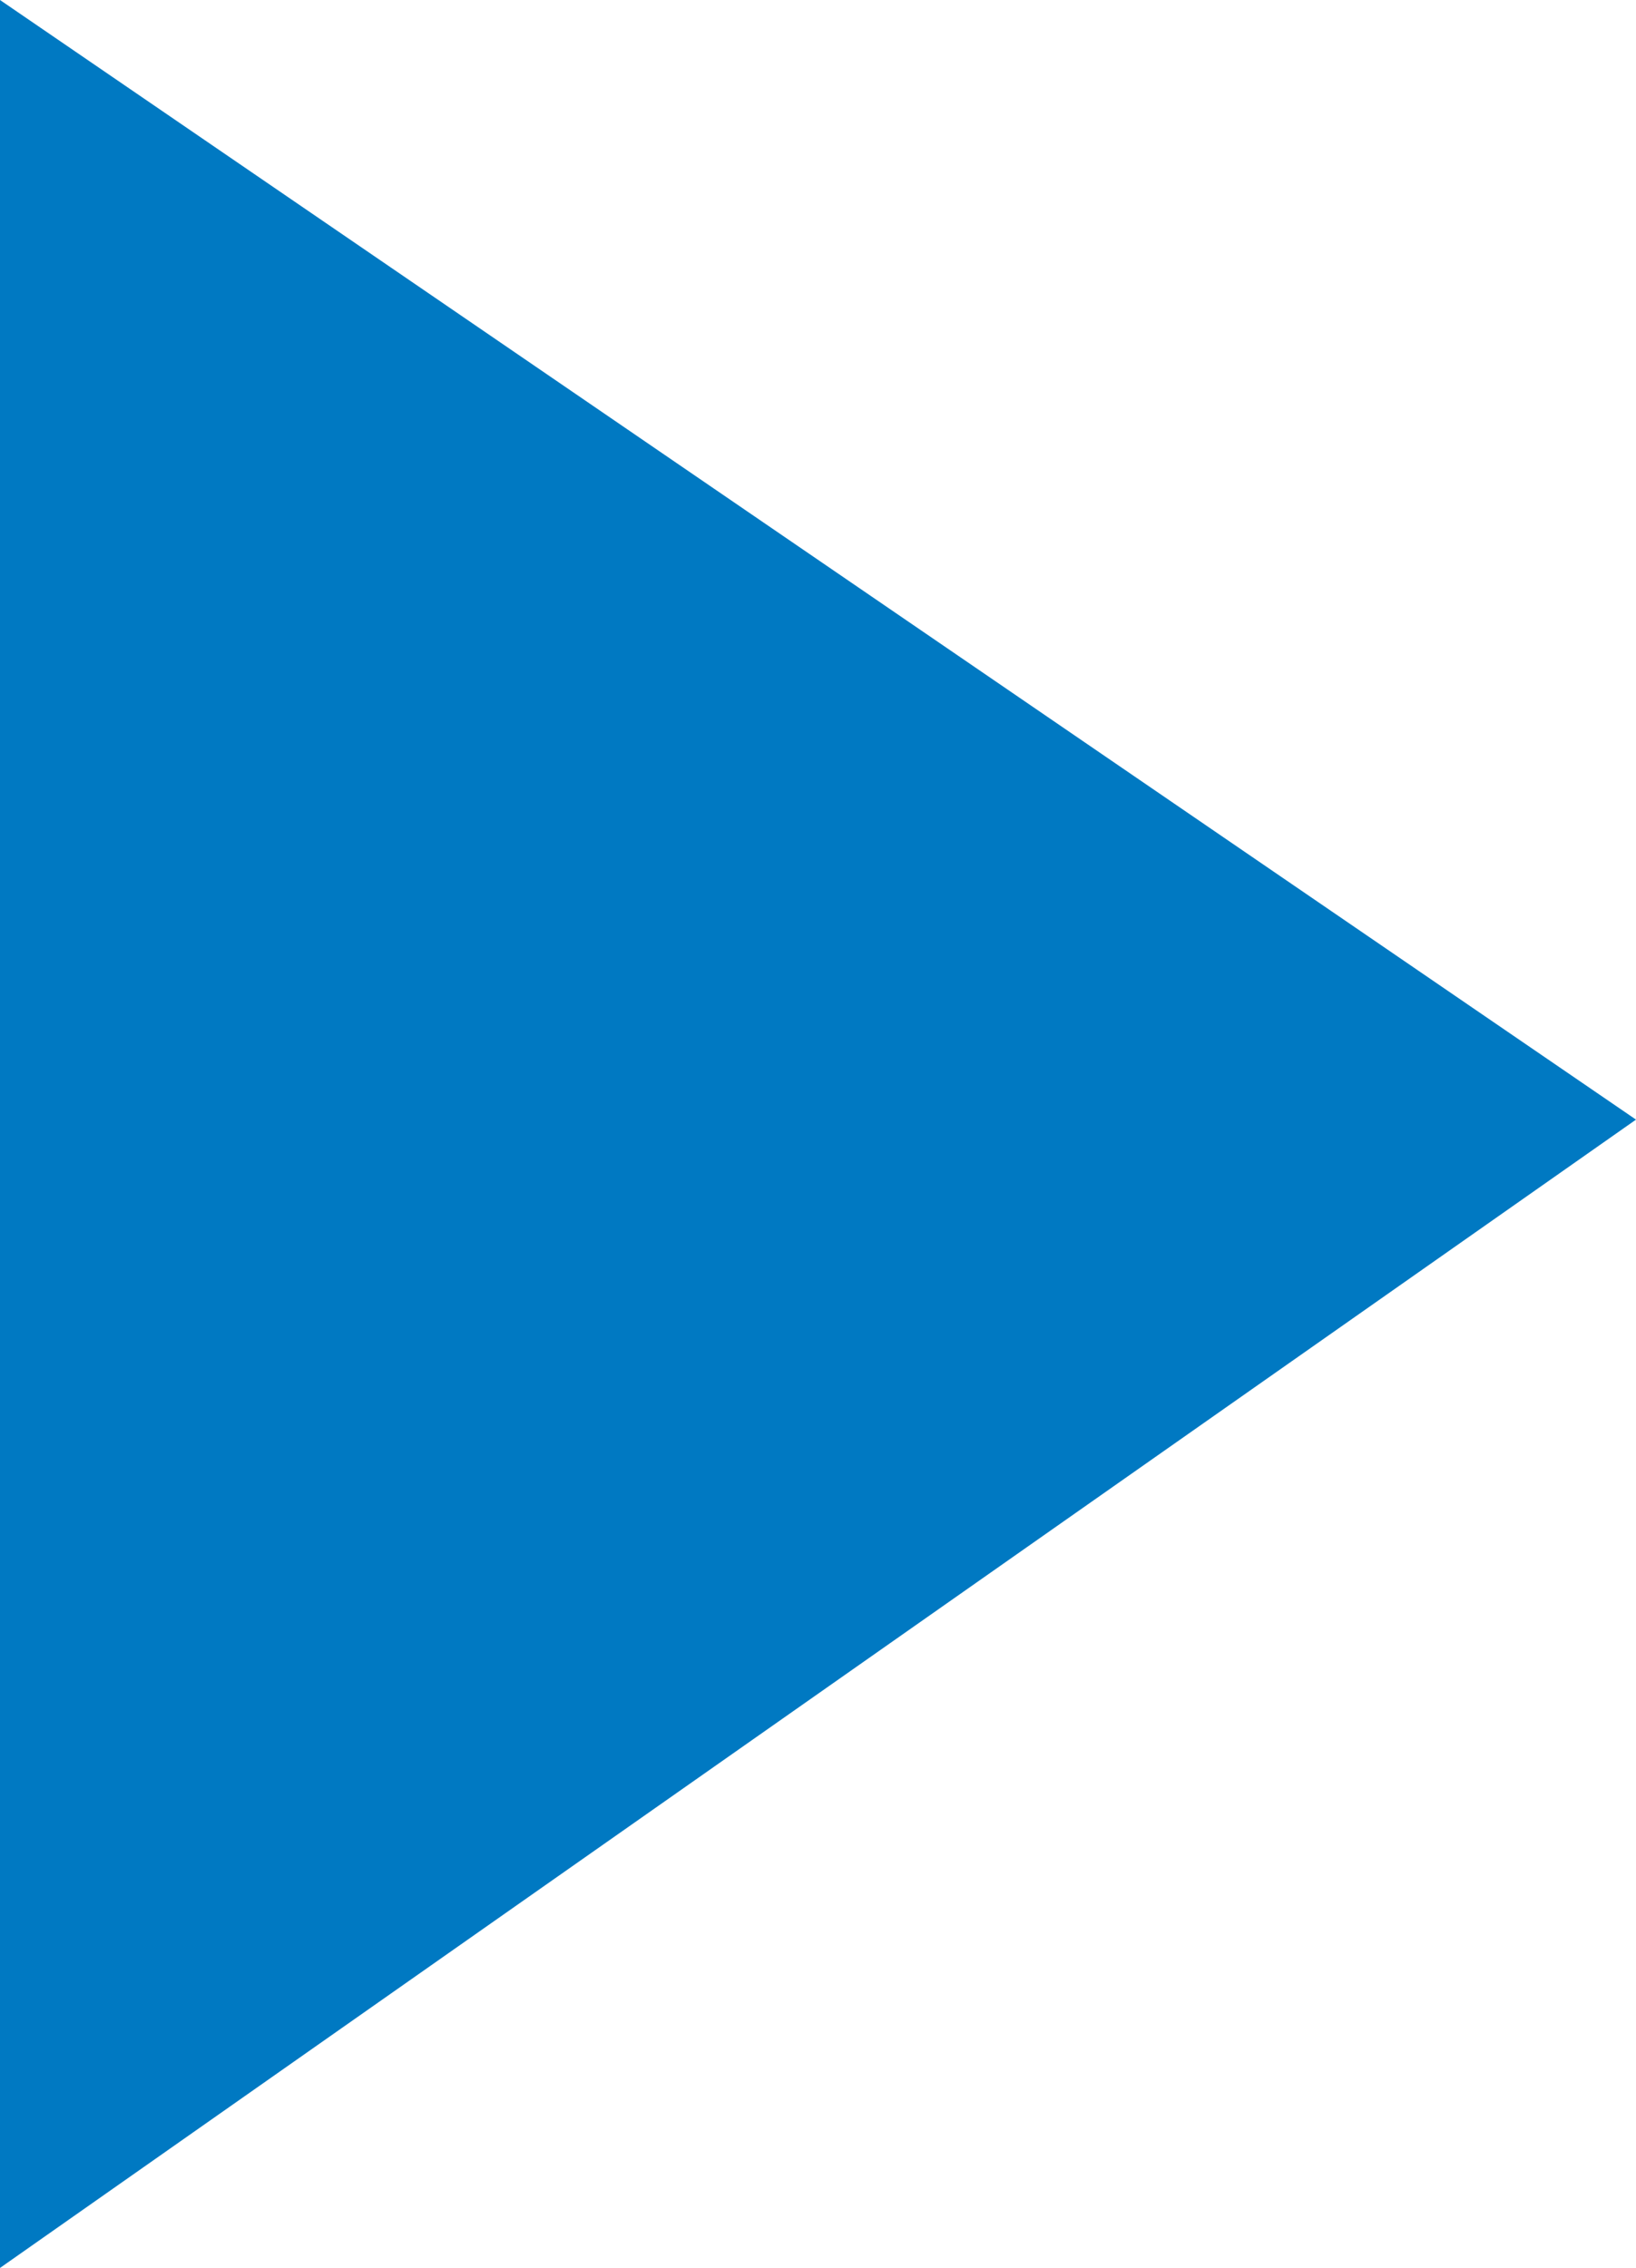<!-- Generator: Adobe Illustrator 25.1.0, SVG Export Plug-In  -->
<svg version="1.1" xmlns="http://www.w3.org/2000/svg" xmlns:xlink="http://www.w3.org/1999/xlink" x="0px" y="0px" width="5.7px"
	 height="7.9px" viewBox="0 0 5.7 7.9" style="overflow:visible;enable-background:new 0 0 5.7 7.9;" xml:space="preserve">
<style type="text/css">
	.st0{fill-rule:evenodd;clip-rule:evenodd;fill:#0079C2;}
</style>
<defs>
</defs>
<path class="st0" d="M5.7,3.9L0,7.9V0L5.7,3.9z"/>
</svg>
